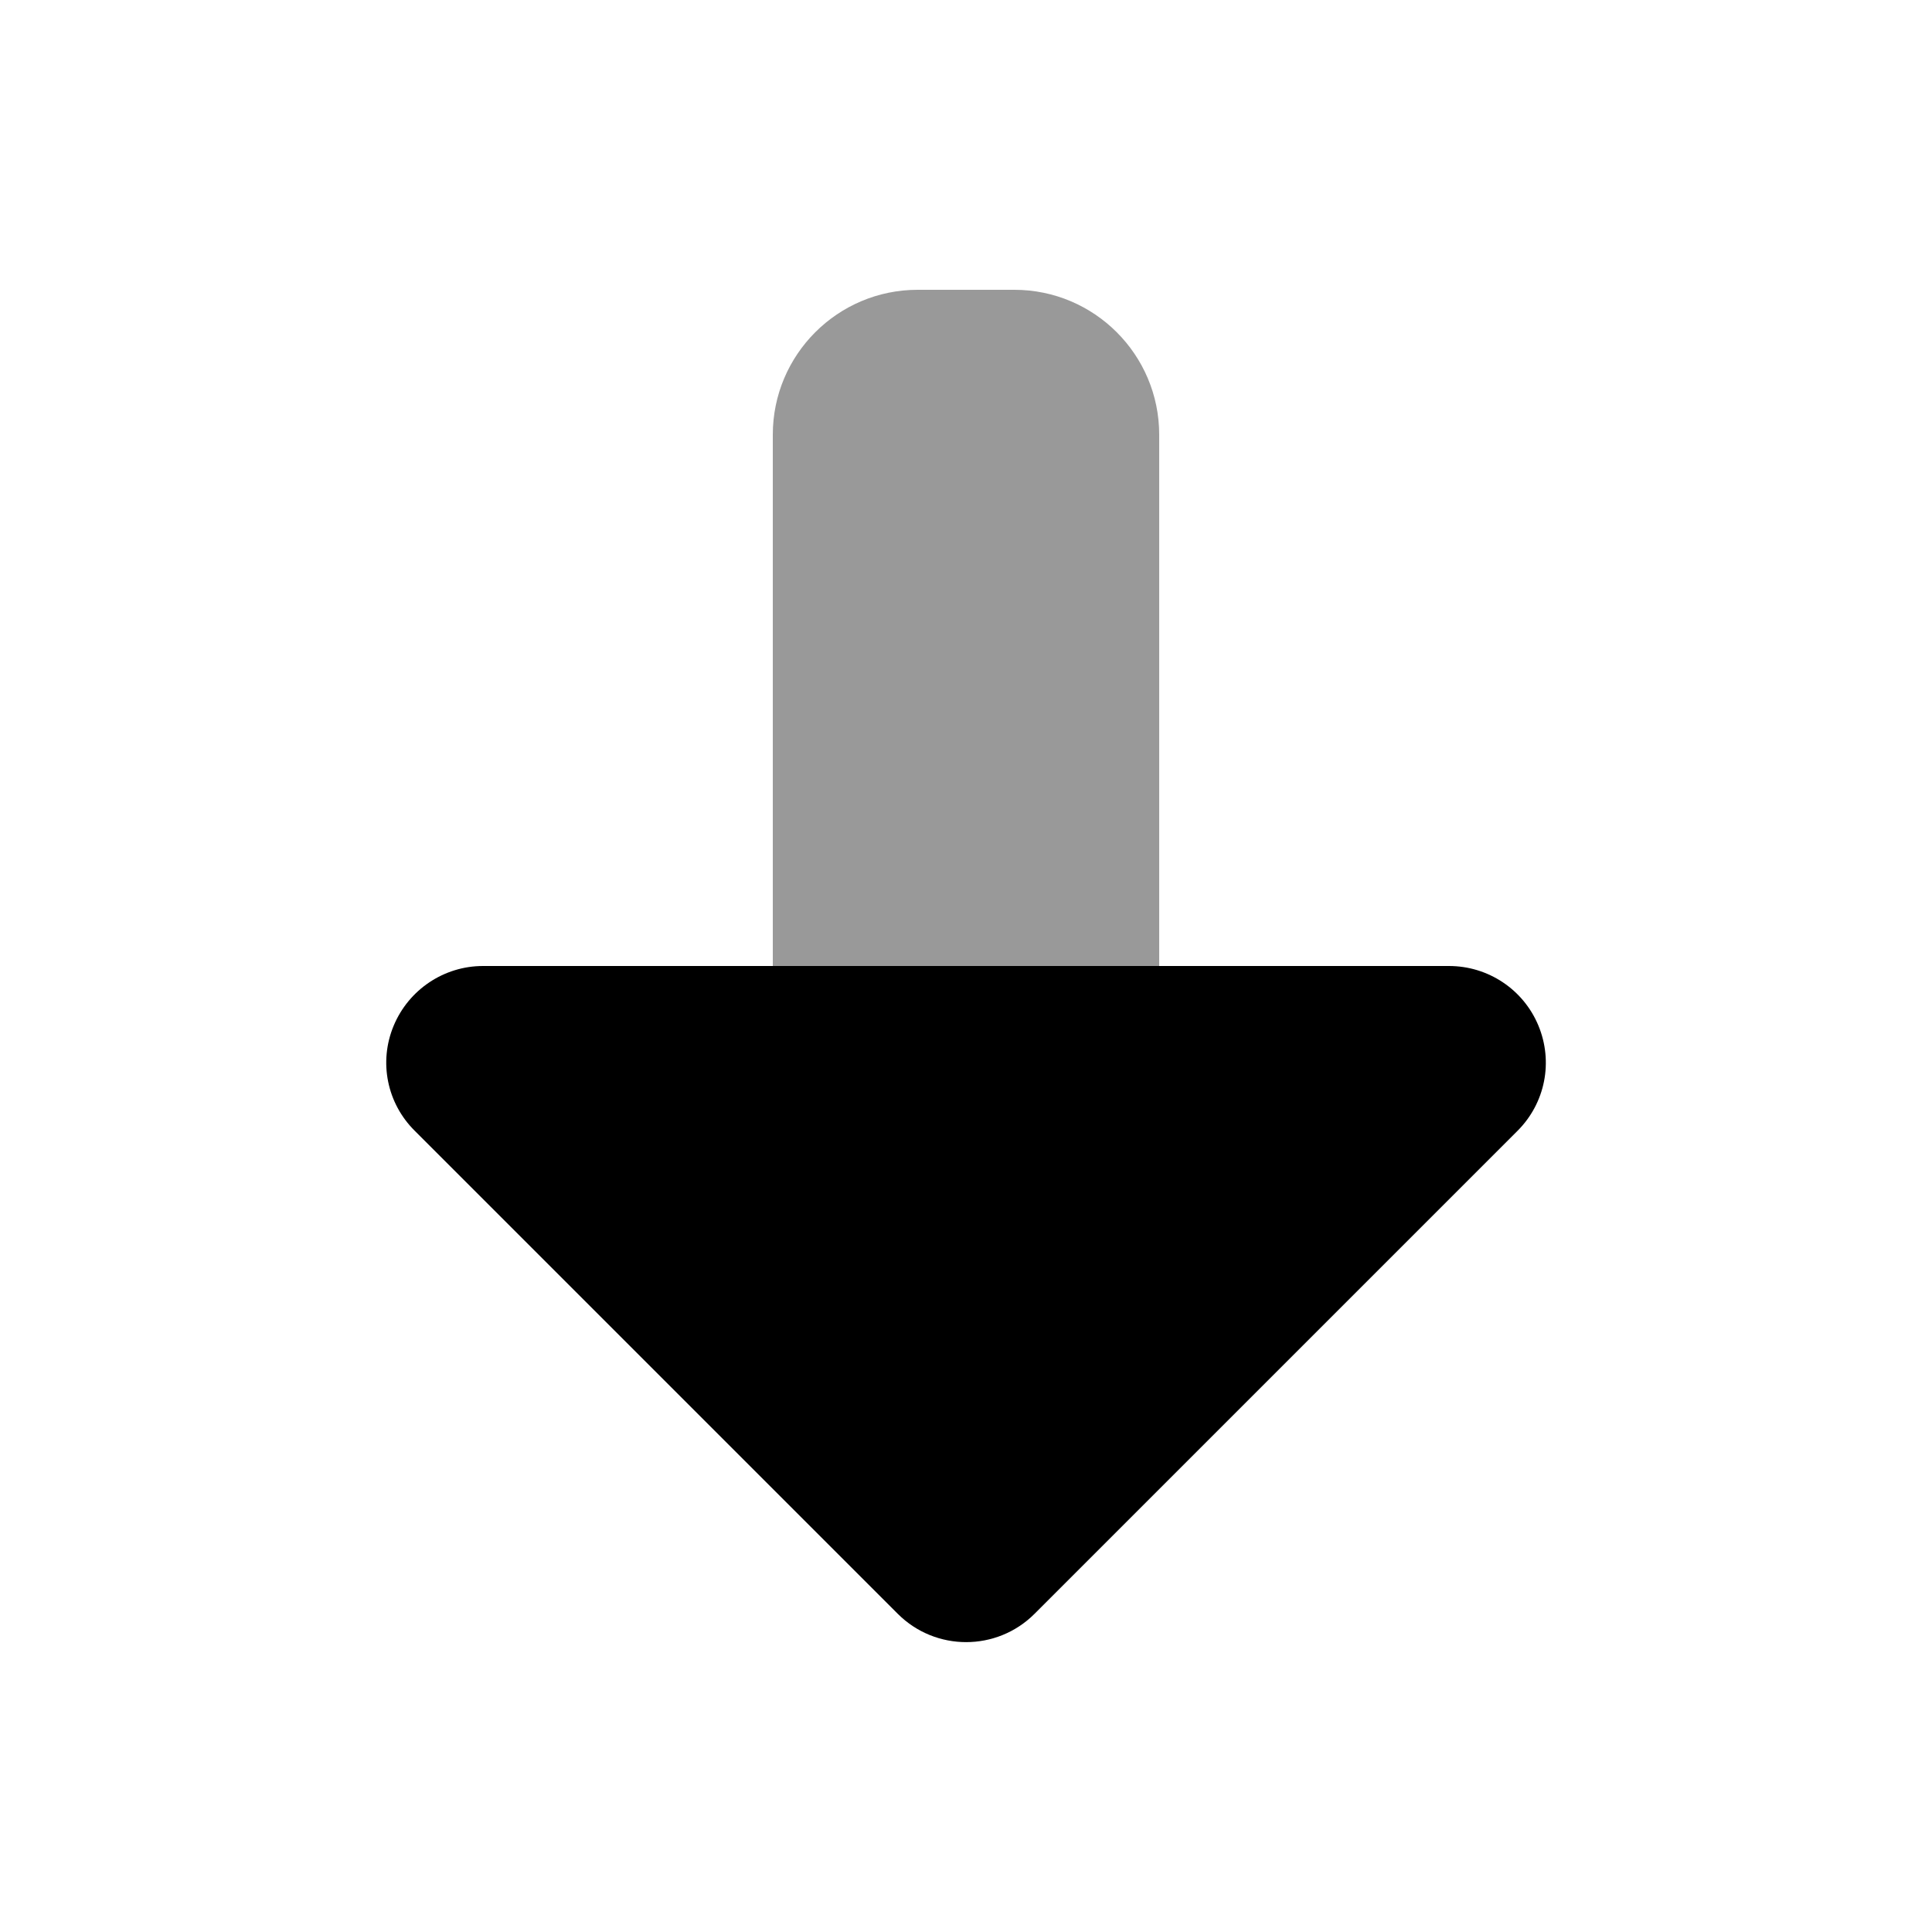 <svg xmlns="http://www.w3.org/2000/svg" viewBox="0 0 640 640"><!--! Font Awesome Pro 7.1.0 by @fontawesome - https://fontawesome.com License - https://fontawesome.com/license (Commercial License) Copyright 2025 Fonticons, Inc. --><path opacity=".4" fill="currentColor" d="M256 144L256 320L384 320L384 144C384 117.5 362.5 96 336 96L304 96C277.5 96 256 117.5 256 144z"/><path fill="currentColor" d="M297.4 534.6C309.9 547.1 330.2 547.1 342.7 534.6L502.7 374.6C511.9 365.4 514.6 351.7 509.6 339.7C504.6 327.7 492.9 320 480 320L160 320C147.1 320 135.4 327.8 130.4 339.8C125.4 351.8 128.2 365.5 137.4 374.6L297.4 534.6z"/></svg>